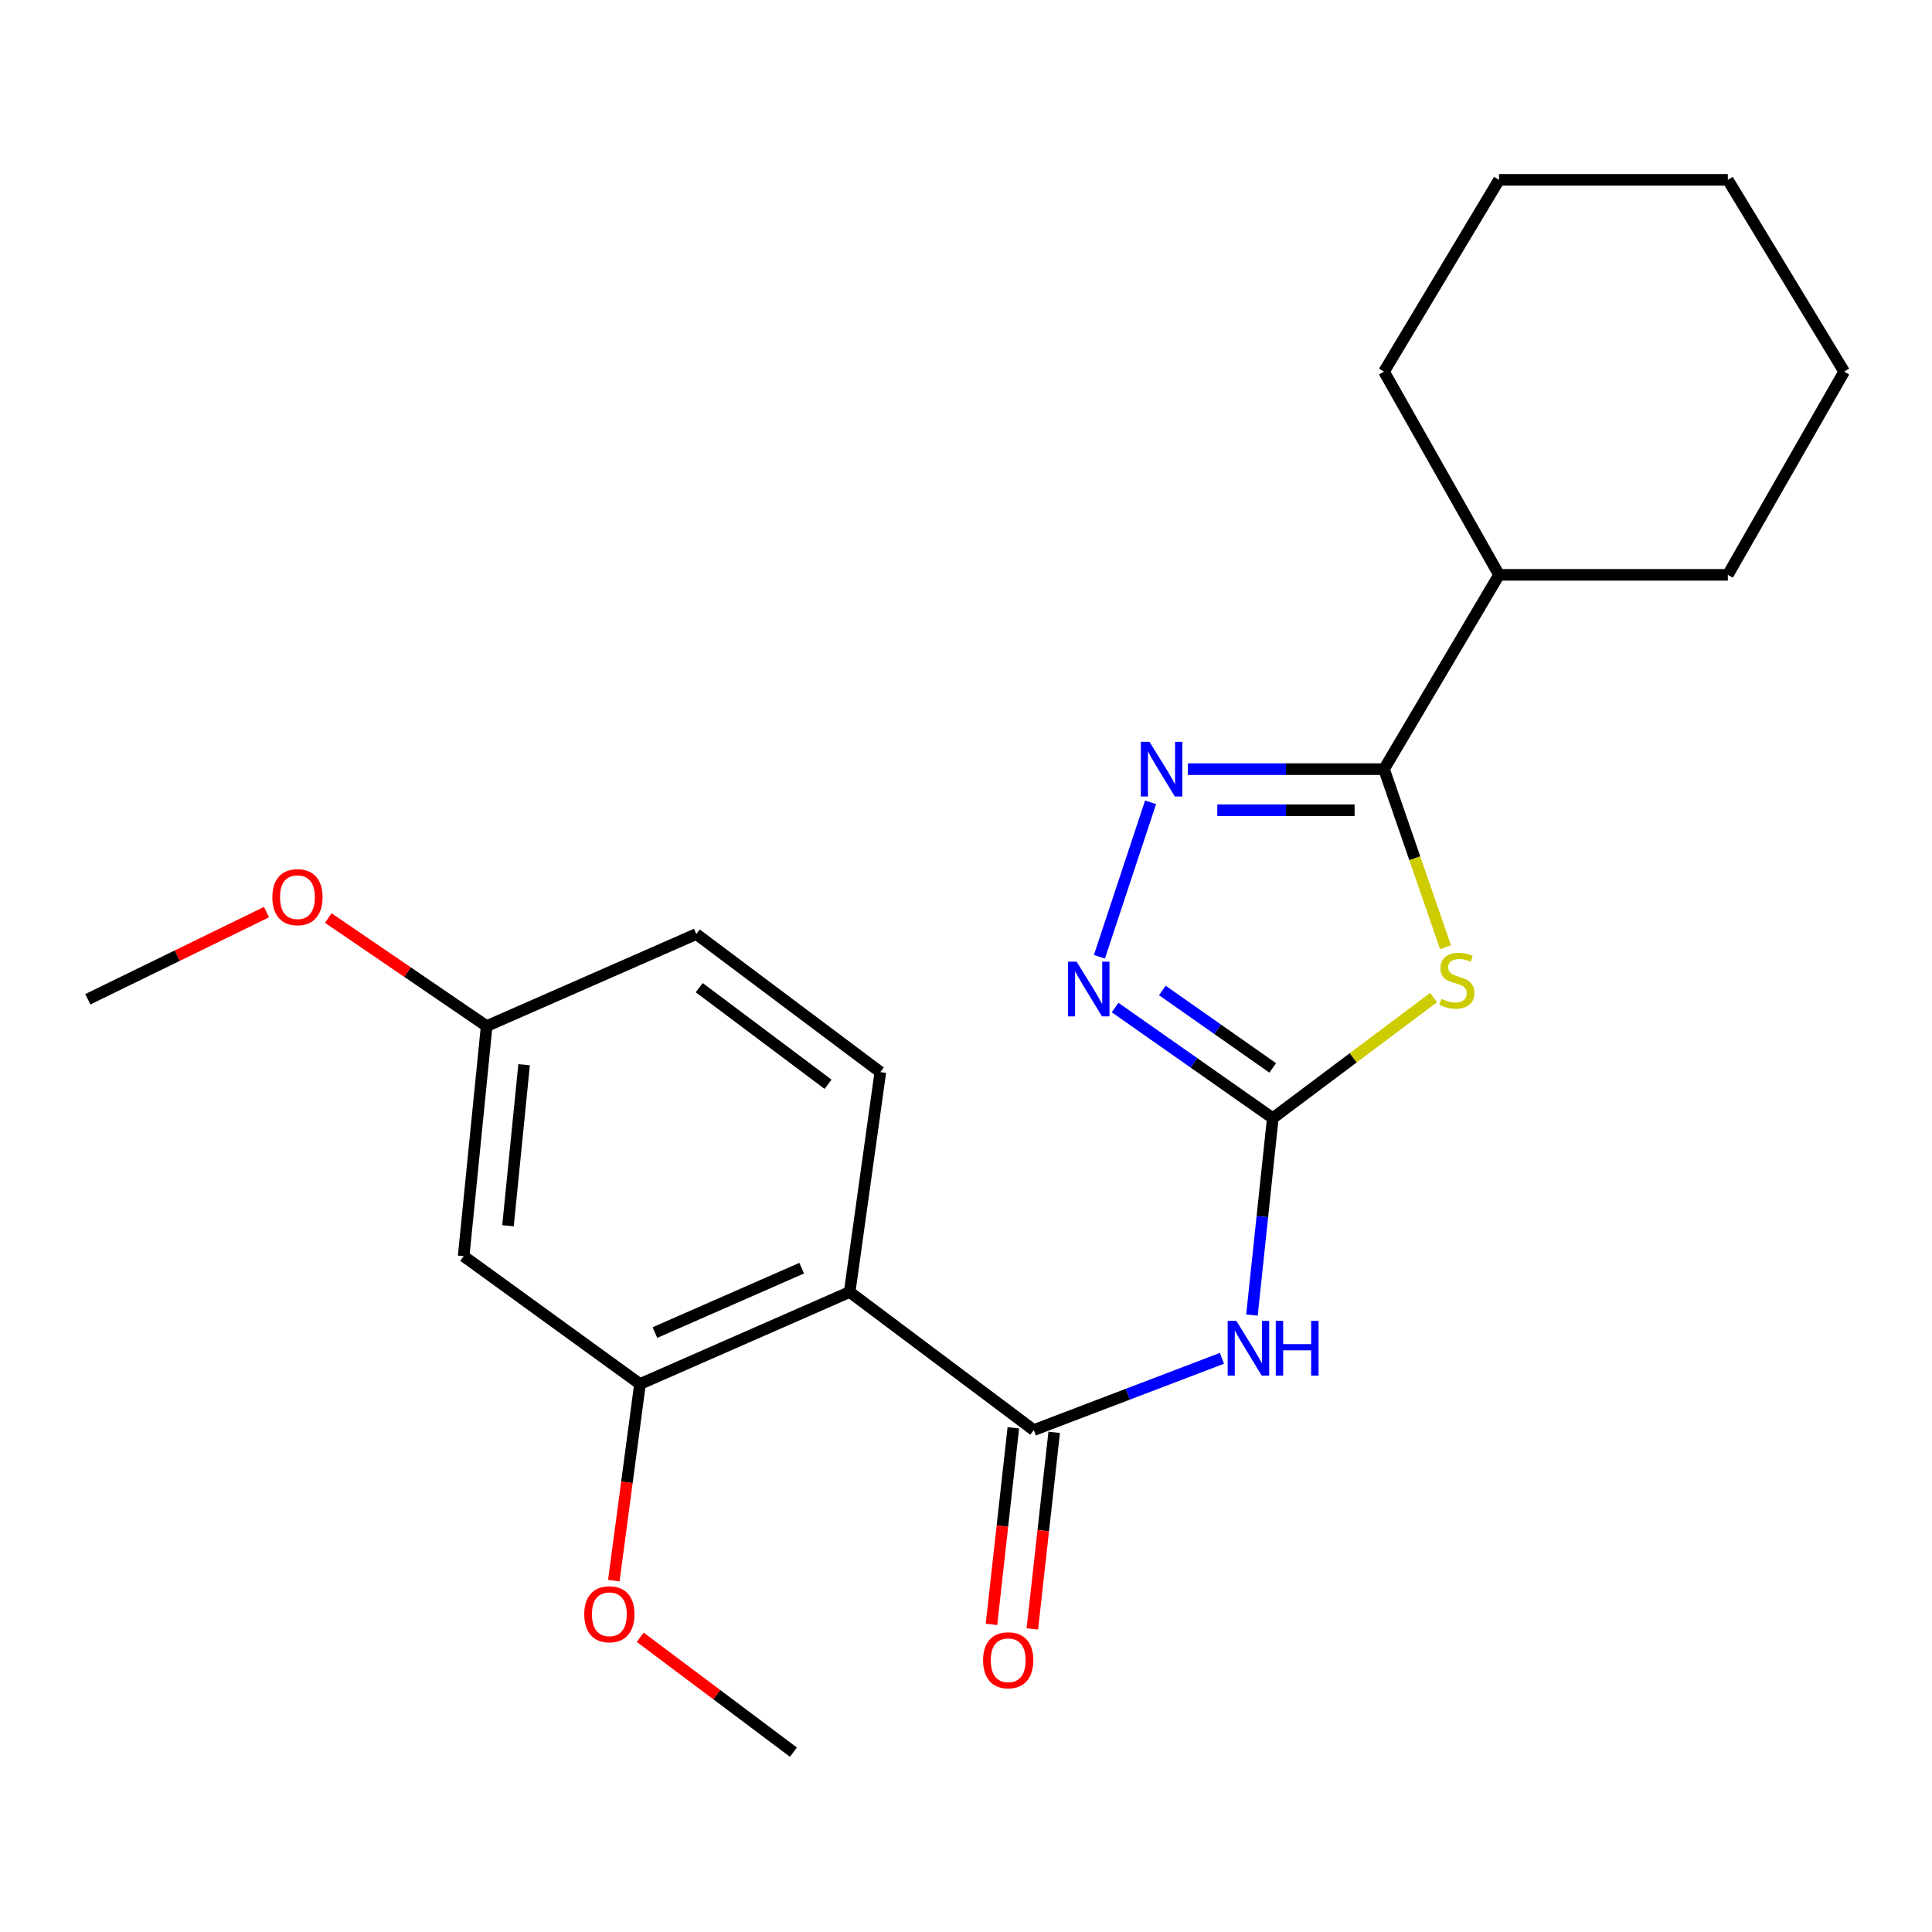 <?xml version='1.0' encoding='iso-8859-1'?>
<svg version='1.1' baseProfile='full'
              xmlns='http://www.w3.org/2000/svg'
                      xmlns:rdkit='http://www.rdkit.org/xml'
                      xmlns:xlink='http://www.w3.org/1999/xlink'
                  xml:space='preserve'
width='1000px' height='1000px' viewBox='0 0 1000 1000'>
<!-- END OF HEADER -->
<rect style='opacity:1.0;fill:#FFFFFF;stroke:none' width='1000' height='1000' x='0' y='0'> </rect>
<path class='bond-0' d='M 742.011,516.336 L 700.4,547.546' style='fill:none;fill-rule:evenodd;stroke:#CCCC00;stroke-width:6px;stroke-linecap:butt;stroke-linejoin:miter;stroke-opacity:1' />
<path class='bond-0' d='M 700.4,547.546 L 658.788,578.756' style='fill:none;fill-rule:evenodd;stroke:#000000;stroke-width:6px;stroke-linecap:butt;stroke-linejoin:miter;stroke-opacity:1' />
<path class='bond-1' d='M 748.195,490.285 L 732.279,444.199' style='fill:none;fill-rule:evenodd;stroke:#CCCC00;stroke-width:6px;stroke-linecap:butt;stroke-linejoin:miter;stroke-opacity:1' />
<path class='bond-1' d='M 732.279,444.199 L 716.363,398.113' style='fill:none;fill-rule:evenodd;stroke:#000000;stroke-width:6px;stroke-linecap:butt;stroke-linejoin:miter;stroke-opacity:1' />
<path class='bond-4' d='M 658.788,578.756 L 653.396,629.722' style='fill:none;fill-rule:evenodd;stroke:#000000;stroke-width:6px;stroke-linecap:butt;stroke-linejoin:miter;stroke-opacity:1' />
<path class='bond-4' d='M 653.396,629.722 L 648.003,680.687' style='fill:none;fill-rule:evenodd;stroke:#0000FF;stroke-width:6px;stroke-linecap:butt;stroke-linejoin:miter;stroke-opacity:1' />
<path class='bond-6' d='M 658.788,578.756 L 617.979,550.128' style='fill:none;fill-rule:evenodd;stroke:#000000;stroke-width:6px;stroke-linecap:butt;stroke-linejoin:miter;stroke-opacity:1' />
<path class='bond-6' d='M 617.979,550.128 L 577.169,521.501' style='fill:none;fill-rule:evenodd;stroke:#0000FF;stroke-width:6px;stroke-linecap:butt;stroke-linejoin:miter;stroke-opacity:1' />
<path class='bond-6' d='M 658.764,552.75 L 630.197,532.711' style='fill:none;fill-rule:evenodd;stroke:#000000;stroke-width:6px;stroke-linecap:butt;stroke-linejoin:miter;stroke-opacity:1' />
<path class='bond-6' d='M 630.197,532.711 L 601.63,512.672' style='fill:none;fill-rule:evenodd;stroke:#0000FF;stroke-width:6px;stroke-linecap:butt;stroke-linejoin:miter;stroke-opacity:1' />
<path class='bond-2' d='M 716.363,398.113 L 665.603,398.113' style='fill:none;fill-rule:evenodd;stroke:#000000;stroke-width:6px;stroke-linecap:butt;stroke-linejoin:miter;stroke-opacity:1' />
<path class='bond-2' d='M 665.603,398.113 L 614.844,398.113' style='fill:none;fill-rule:evenodd;stroke:#0000FF;stroke-width:6px;stroke-linecap:butt;stroke-linejoin:miter;stroke-opacity:1' />
<path class='bond-2' d='M 701.135,419.388 L 665.603,419.388' style='fill:none;fill-rule:evenodd;stroke:#000000;stroke-width:6px;stroke-linecap:butt;stroke-linejoin:miter;stroke-opacity:1' />
<path class='bond-2' d='M 665.603,419.388 L 630.072,419.388' style='fill:none;fill-rule:evenodd;stroke:#0000FF;stroke-width:6px;stroke-linecap:butt;stroke-linejoin:miter;stroke-opacity:1' />
<path class='bond-11' d='M 716.363,398.113 L 775.9,297.537' style='fill:none;fill-rule:evenodd;stroke:#000000;stroke-width:6px;stroke-linecap:butt;stroke-linejoin:miter;stroke-opacity:1' />
<path class='bond-23' d='M 595.541,415.27 L 569.054,495.221' style='fill:none;fill-rule:evenodd;stroke:#0000FF;stroke-width:6px;stroke-linecap:butt;stroke-linejoin:miter;stroke-opacity:1' />
<path class='bond-3' d='M 535.07,740.204 L 583.772,721.636' style='fill:none;fill-rule:evenodd;stroke:#000000;stroke-width:6px;stroke-linecap:butt;stroke-linejoin:miter;stroke-opacity:1' />
<path class='bond-3' d='M 583.772,721.636 L 632.475,703.069' style='fill:none;fill-rule:evenodd;stroke:#0000FF;stroke-width:6px;stroke-linecap:butt;stroke-linejoin:miter;stroke-opacity:1' />
<path class='bond-5' d='M 535.07,740.204 L 439.778,668.741' style='fill:none;fill-rule:evenodd;stroke:#000000;stroke-width:6px;stroke-linecap:butt;stroke-linejoin:miter;stroke-opacity:1' />
<path class='bond-10' d='M 524.497,739.029 L 518.845,789.903' style='fill:none;fill-rule:evenodd;stroke:#000000;stroke-width:6px;stroke-linecap:butt;stroke-linejoin:miter;stroke-opacity:1' />
<path class='bond-10' d='M 518.845,789.903 L 513.194,840.776' style='fill:none;fill-rule:evenodd;stroke:#FF0000;stroke-width:6px;stroke-linecap:butt;stroke-linejoin:miter;stroke-opacity:1' />
<path class='bond-10' d='M 545.642,741.378 L 539.991,792.252' style='fill:none;fill-rule:evenodd;stroke:#000000;stroke-width:6px;stroke-linecap:butt;stroke-linejoin:miter;stroke-opacity:1' />
<path class='bond-10' d='M 539.991,792.252 L 534.339,843.125' style='fill:none;fill-rule:evenodd;stroke:#FF0000;stroke-width:6px;stroke-linecap:butt;stroke-linejoin:miter;stroke-opacity:1' />
<path class='bond-7' d='M 439.778,668.741 L 331.259,716.363' style='fill:none;fill-rule:evenodd;stroke:#000000;stroke-width:6px;stroke-linecap:butt;stroke-linejoin:miter;stroke-opacity:1' />
<path class='bond-7' d='M 414.95,656.402 L 338.987,689.737' style='fill:none;fill-rule:evenodd;stroke:#000000;stroke-width:6px;stroke-linecap:butt;stroke-linejoin:miter;stroke-opacity:1' />
<path class='bond-8' d='M 439.778,668.741 L 455.664,554.915' style='fill:none;fill-rule:evenodd;stroke:#000000;stroke-width:6px;stroke-linecap:butt;stroke-linejoin:miter;stroke-opacity:1' />
<path class='bond-9' d='M 331.259,716.363 L 239.986,650.183' style='fill:none;fill-rule:evenodd;stroke:#000000;stroke-width:6px;stroke-linecap:butt;stroke-linejoin:miter;stroke-opacity:1' />
<path class='bond-14' d='M 331.259,716.363 L 324.487,767.25' style='fill:none;fill-rule:evenodd;stroke:#000000;stroke-width:6px;stroke-linecap:butt;stroke-linejoin:miter;stroke-opacity:1' />
<path class='bond-14' d='M 324.487,767.25 L 317.714,818.136' style='fill:none;fill-rule:evenodd;stroke:#FF0000;stroke-width:6px;stroke-linecap:butt;stroke-linejoin:miter;stroke-opacity:1' />
<path class='bond-13' d='M 455.664,554.915 L 360.395,483.476' style='fill:none;fill-rule:evenodd;stroke:#000000;stroke-width:6px;stroke-linecap:butt;stroke-linejoin:miter;stroke-opacity:1' />
<path class='bond-13' d='M 428.609,561.221 L 361.921,511.213' style='fill:none;fill-rule:evenodd;stroke:#000000;stroke-width:6px;stroke-linecap:butt;stroke-linejoin:miter;stroke-opacity:1' />
<path class='bond-25' d='M 239.986,650.183 L 251.889,531.11' style='fill:none;fill-rule:evenodd;stroke:#000000;stroke-width:6px;stroke-linecap:butt;stroke-linejoin:miter;stroke-opacity:1' />
<path class='bond-25' d='M 262.942,634.439 L 271.274,551.087' style='fill:none;fill-rule:evenodd;stroke:#000000;stroke-width:6px;stroke-linecap:butt;stroke-linejoin:miter;stroke-opacity:1' />
<path class='bond-16' d='M 775.9,297.537 L 716.363,192.352' style='fill:none;fill-rule:evenodd;stroke:#000000;stroke-width:6px;stroke-linecap:butt;stroke-linejoin:miter;stroke-opacity:1' />
<path class='bond-17' d='M 775.9,297.537 L 894.323,297.537' style='fill:none;fill-rule:evenodd;stroke:#000000;stroke-width:6px;stroke-linecap:butt;stroke-linejoin:miter;stroke-opacity:1' />
<path class='bond-12' d='M 251.889,531.11 L 360.395,483.476' style='fill:none;fill-rule:evenodd;stroke:#000000;stroke-width:6px;stroke-linecap:butt;stroke-linejoin:miter;stroke-opacity:1' />
<path class='bond-15' d='M 251.889,531.11 L 210.907,503.147' style='fill:none;fill-rule:evenodd;stroke:#000000;stroke-width:6px;stroke-linecap:butt;stroke-linejoin:miter;stroke-opacity:1' />
<path class='bond-15' d='M 210.907,503.147 L 169.925,475.185' style='fill:none;fill-rule:evenodd;stroke:#FF0000;stroke-width:6px;stroke-linecap:butt;stroke-linejoin:miter;stroke-opacity:1' />
<path class='bond-18' d='M 331.386,847.443 L 371.032,877.177' style='fill:none;fill-rule:evenodd;stroke:#FF0000;stroke-width:6px;stroke-linecap:butt;stroke-linejoin:miter;stroke-opacity:1' />
<path class='bond-18' d='M 371.032,877.177 L 410.677,906.911' style='fill:none;fill-rule:evenodd;stroke:#000000;stroke-width:6px;stroke-linecap:butt;stroke-linejoin:miter;stroke-opacity:1' />
<path class='bond-19' d='M 137.943,472.106 L 91.699,494.664' style='fill:none;fill-rule:evenodd;stroke:#FF0000;stroke-width:6px;stroke-linecap:butt;stroke-linejoin:miter;stroke-opacity:1' />
<path class='bond-19' d='M 91.699,494.664 L 45.455,517.222' style='fill:none;fill-rule:evenodd;stroke:#000000;stroke-width:6px;stroke-linecap:butt;stroke-linejoin:miter;stroke-opacity:1' />
<path class='bond-20' d='M 716.363,192.352 L 775.9,93.089' style='fill:none;fill-rule:evenodd;stroke:#000000;stroke-width:6px;stroke-linecap:butt;stroke-linejoin:miter;stroke-opacity:1' />
<path class='bond-21' d='M 894.323,297.537 L 954.545,192.352' style='fill:none;fill-rule:evenodd;stroke:#000000;stroke-width:6px;stroke-linecap:butt;stroke-linejoin:miter;stroke-opacity:1' />
<path class='bond-24' d='M 775.9,93.089 L 894.323,93.089' style='fill:none;fill-rule:evenodd;stroke:#000000;stroke-width:6px;stroke-linecap:butt;stroke-linejoin:miter;stroke-opacity:1' />
<path class='bond-22' d='M 954.545,192.352 L 894.323,93.089' style='fill:none;fill-rule:evenodd;stroke:#000000;stroke-width:6px;stroke-linecap:butt;stroke-linejoin:miter;stroke-opacity:1' />
<path  class='atom-0' d='M 746.068 517.013
Q 746.388 517.133, 747.708 517.693
Q 749.028 518.253, 750.468 518.613
Q 751.948 518.933, 753.388 518.933
Q 756.068 518.933, 757.628 517.653
Q 759.188 516.333, 759.188 514.053
Q 759.188 512.493, 758.388 511.533
Q 757.628 510.573, 756.428 510.053
Q 755.228 509.533, 753.228 508.933
Q 750.708 508.173, 749.188 507.453
Q 747.708 506.733, 746.628 505.213
Q 745.588 503.693, 745.588 501.133
Q 745.588 497.573, 747.988 495.373
Q 750.428 493.173, 755.228 493.173
Q 758.508 493.173, 762.228 494.733
L 761.308 497.813
Q 757.908 496.413, 755.348 496.413
Q 752.588 496.413, 751.068 497.573
Q 749.548 498.693, 749.588 500.653
Q 749.588 502.173, 750.348 503.093
Q 751.148 504.013, 752.268 504.533
Q 753.428 505.053, 755.348 505.653
Q 757.908 506.453, 759.428 507.253
Q 760.948 508.053, 762.028 509.693
Q 763.148 511.293, 763.148 514.053
Q 763.148 517.973, 760.508 520.093
Q 757.908 522.173, 753.548 522.173
Q 751.028 522.173, 749.108 521.613
Q 747.228 521.093, 744.988 520.173
L 746.068 517.013
' fill='#CCCC00'/>
<path  class='atom-3' d='M 594.965 383.953
L 604.245 398.953
Q 605.165 400.433, 606.645 403.113
Q 608.125 405.793, 608.205 405.953
L 608.205 383.953
L 611.965 383.953
L 611.965 412.273
L 608.085 412.273
L 598.125 395.873
Q 596.965 393.953, 595.725 391.753
Q 594.525 389.553, 594.165 388.873
L 594.165 412.273
L 590.485 412.273
L 590.485 383.953
L 594.965 383.953
' fill='#0000FF'/>
<path  class='atom-5' d='M 639.928 683.681
L 649.208 698.681
Q 650.128 700.161, 651.608 702.841
Q 653.088 705.521, 653.168 705.681
L 653.168 683.681
L 656.928 683.681
L 656.928 712.001
L 653.048 712.001
L 643.088 695.601
Q 641.928 693.681, 640.688 691.481
Q 639.488 689.281, 639.128 688.601
L 639.128 712.001
L 635.448 712.001
L 635.448 683.681
L 639.928 683.681
' fill='#0000FF'/>
<path  class='atom-5' d='M 660.328 683.681
L 664.168 683.681
L 664.168 695.721
L 678.648 695.721
L 678.648 683.681
L 682.488 683.681
L 682.488 712.001
L 678.648 712.001
L 678.648 698.921
L 664.168 698.921
L 664.168 712.001
L 660.328 712.001
L 660.328 683.681
' fill='#0000FF'/>
<path  class='atom-7' d='M 557.26 497.766
L 566.54 512.766
Q 567.46 514.246, 568.94 516.926
Q 570.42 519.606, 570.5 519.766
L 570.5 497.766
L 574.26 497.766
L 574.26 526.086
L 570.38 526.086
L 560.42 509.686
Q 559.26 507.766, 558.02 505.566
Q 556.82 503.366, 556.46 502.686
L 556.46 526.086
L 552.78 526.086
L 552.78 497.766
L 557.26 497.766
' fill='#0000FF'/>
<path  class='atom-11' d='M 508.843 859.345
Q 508.843 852.545, 512.203 848.745
Q 515.563 844.945, 521.843 844.945
Q 528.123 844.945, 531.483 848.745
Q 534.843 852.545, 534.843 859.345
Q 534.843 866.225, 531.443 870.145
Q 528.043 874.025, 521.843 874.025
Q 515.603 874.025, 512.203 870.145
Q 508.843 866.265, 508.843 859.345
M 521.843 870.825
Q 526.163 870.825, 528.483 867.945
Q 530.843 865.025, 530.843 859.345
Q 530.843 853.785, 528.483 850.985
Q 526.163 848.145, 521.843 848.145
Q 517.523 848.145, 515.163 850.945
Q 512.843 853.745, 512.843 859.345
Q 512.843 865.065, 515.163 867.945
Q 517.523 870.825, 521.843 870.825
' fill='#FF0000'/>
<path  class='atom-15' d='M 302.409 835.54
Q 302.409 828.74, 305.769 824.94
Q 309.129 821.14, 315.409 821.14
Q 321.689 821.14, 325.049 824.94
Q 328.409 828.74, 328.409 835.54
Q 328.409 842.42, 325.009 846.34
Q 321.609 850.22, 315.409 850.22
Q 309.169 850.22, 305.769 846.34
Q 302.409 842.46, 302.409 835.54
M 315.409 847.02
Q 319.729 847.02, 322.049 844.14
Q 324.409 841.22, 324.409 835.54
Q 324.409 829.98, 322.049 827.18
Q 319.729 824.34, 315.409 824.34
Q 311.089 824.34, 308.729 827.14
Q 306.409 829.94, 306.409 835.54
Q 306.409 841.26, 308.729 844.14
Q 311.089 847.02, 315.409 847.02
' fill='#FF0000'/>
<path  class='atom-16' d='M 140.961 464.372
Q 140.961 457.572, 144.321 453.772
Q 147.681 449.972, 153.961 449.972
Q 160.241 449.972, 163.601 453.772
Q 166.961 457.572, 166.961 464.372
Q 166.961 471.252, 163.561 475.172
Q 160.161 479.052, 153.961 479.052
Q 147.721 479.052, 144.321 475.172
Q 140.961 471.292, 140.961 464.372
M 153.961 475.852
Q 158.281 475.852, 160.601 472.972
Q 162.961 470.052, 162.961 464.372
Q 162.961 458.812, 160.601 456.012
Q 158.281 453.172, 153.961 453.172
Q 149.641 453.172, 147.281 455.972
Q 144.961 458.772, 144.961 464.372
Q 144.961 470.092, 147.281 472.972
Q 149.641 475.852, 153.961 475.852
' fill='#FF0000'/>
</svg>

